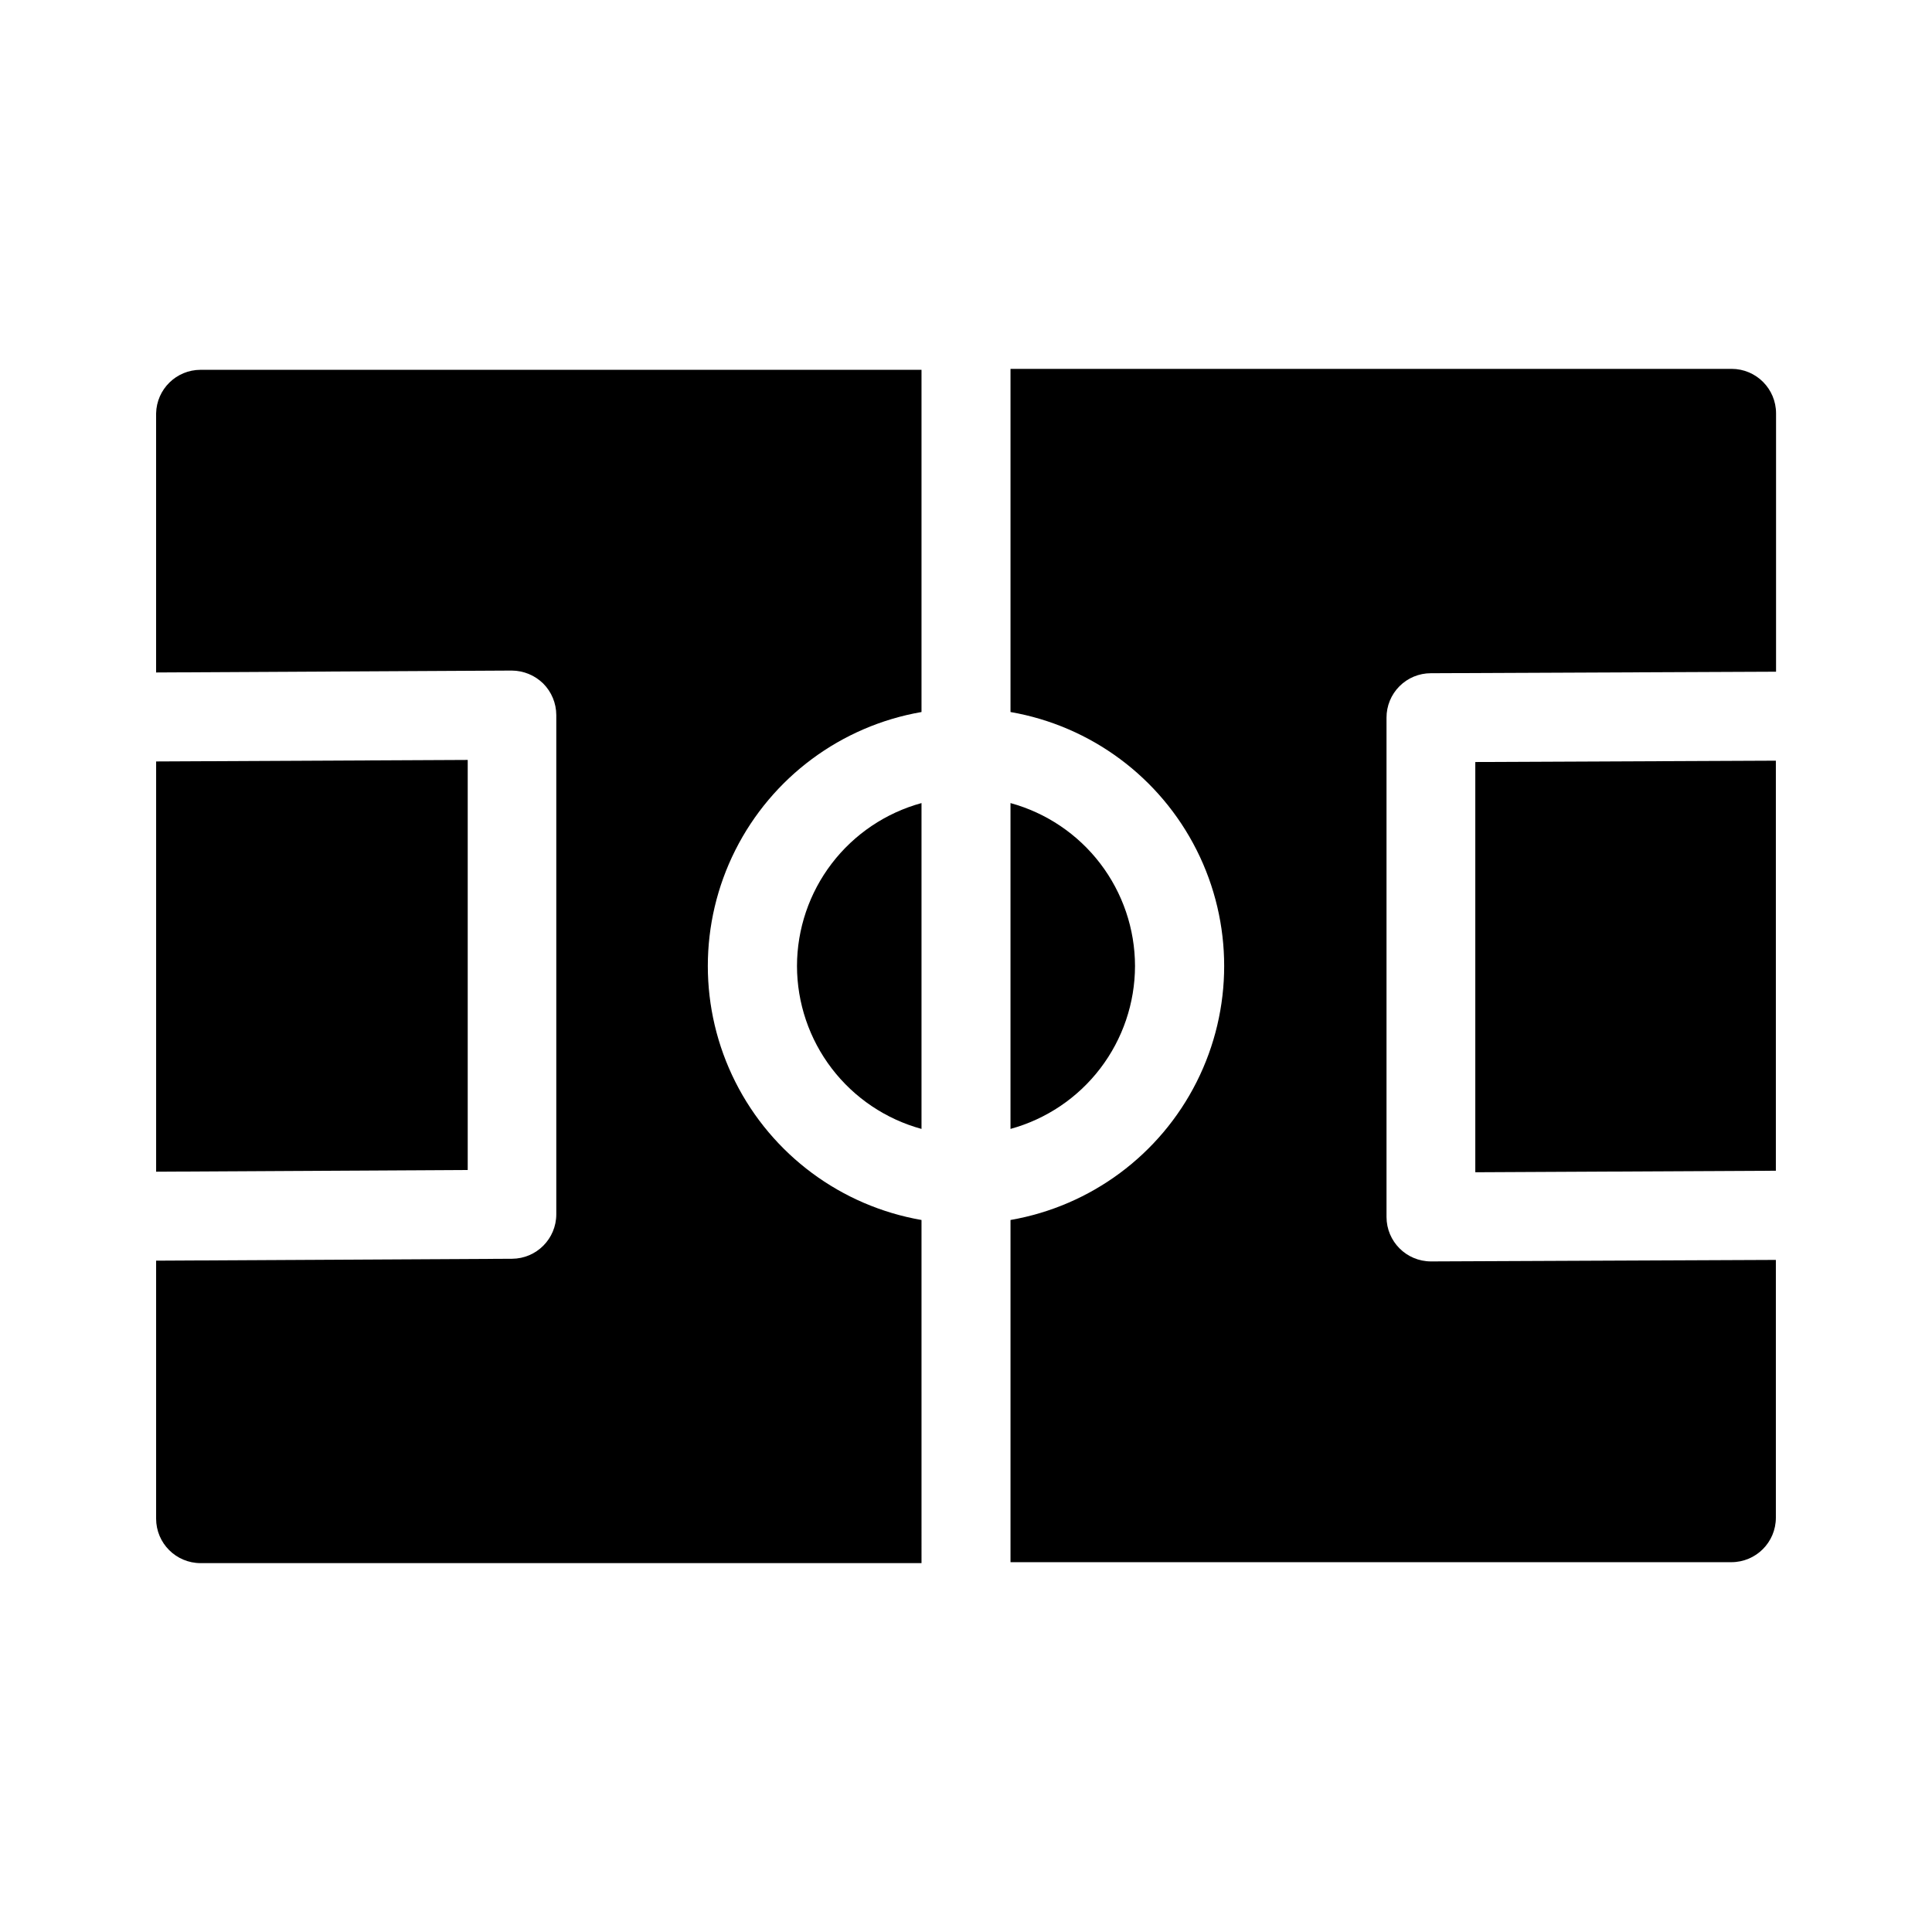 <?xml version="1.0" encoding="UTF-8"?>
<!-- Uploaded to: ICON Repo, www.svgrepo.com, Generator: ICON Repo Mixer Tools -->
<svg fill="#000000" width="800px" height="800px" version="1.1" viewBox="144 144 512 512" xmlns="http://www.w3.org/2000/svg">
 <g>
  <path d="m444.79 400c-0.016-9.816-3.254-19.359-9.215-27.16-5.961-7.797-14.316-13.426-23.785-16.02v86.355c9.469-2.594 17.824-8.219 23.785-16.02 5.961-7.801 9.199-17.34 9.215-27.156z"/>
  <path d="m534.97 454.66 79.652-0.402v-108.67l-79.652 0.355z"/>
  <path d="m355.21 400c0.016 9.816 3.25 19.355 9.211 27.156s14.32 13.426 23.789 16.02v-86.355c-9.469 2.594-17.828 8.223-23.789 16.02-5.961 7.801-9.195 17.344-9.211 27.16z"/>
  <path d="m523.23 478.29c-6.512 0-11.789-5.277-11.789-11.789v-132.3c-0.012-3.121 1.219-6.117 3.422-8.332 2.199-2.211 5.195-3.457 8.316-3.457l91.492-0.402v-68.465c0-6.512-5.277-11.793-11.789-11.793h-191.09v90.941c21.309 3.699 39.609 17.273 49.332 36.594 9.723 19.32 9.723 42.105 0 61.426-9.723 19.32-28.023 32.895-49.332 36.598v90.688l191.04-0.004c6.512 0 11.789-5.277 11.789-11.789v-68.316z"/>
  <path d="m388.21 467.31c-21.312-3.703-39.609-17.277-49.336-36.598-9.723-19.32-9.723-42.105 0-61.426 9.727-19.32 28.023-32.895 49.336-36.594v-90.688h-191.05c-6.414 0-11.652 5.125-11.789 11.539v68.668l94.262-0.504c3.113 0.02 6.094 1.25 8.316 3.426 2.215 2.219 3.465 5.227 3.473 8.363v132.3c0 6.492-5.246 11.762-11.738 11.789l-94.312 0.504v68.367c0 6.512 5.277 11.789 11.789 11.789h191.05z"/>
  <path d="m267.95 345.39-82.574 0.402v108.72l82.574-0.453z"/>
 </g>
</svg>